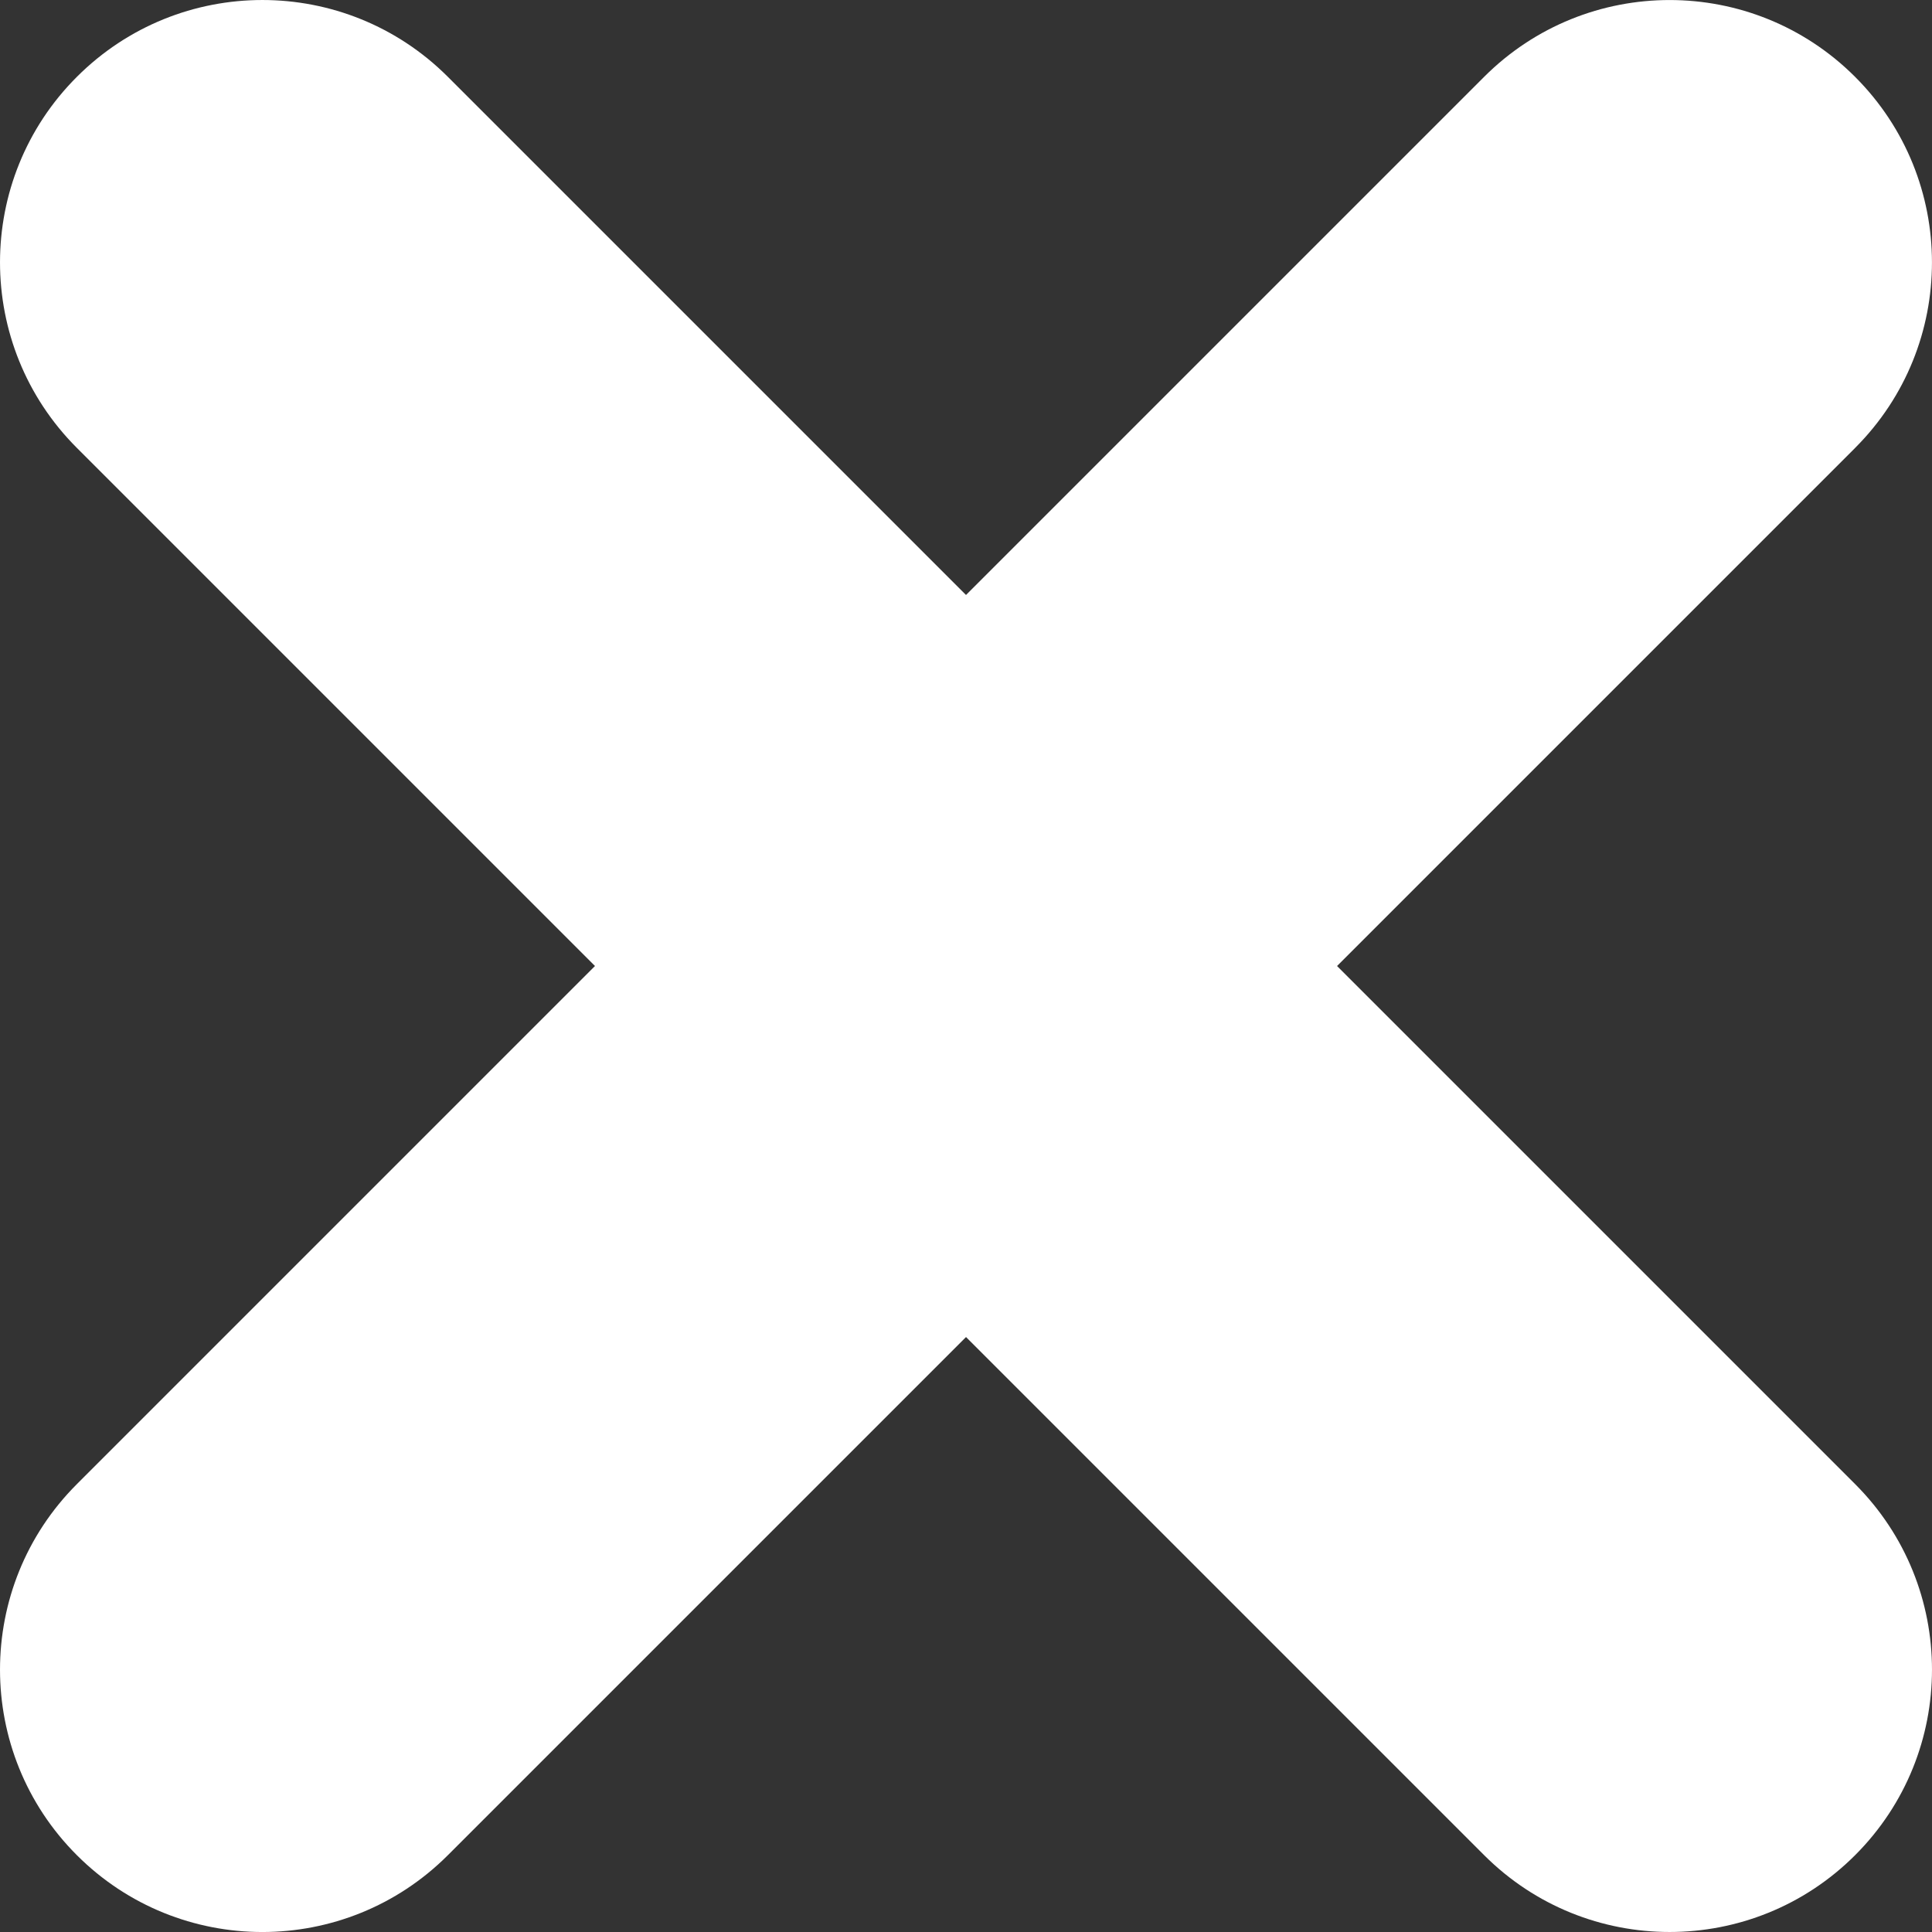 <?xml version="1.0" encoding="UTF-8"?><svg id="Layer_1" xmlns="http://www.w3.org/2000/svg" width="73.629" height="73.63" viewBox="0 0 73.629 73.63"><rect x="0" y="0" width="73.629" height="73.63" fill="#333333" stroke="none"/><defs><style>.cls-1{fill:#fff;}</style></defs><g id="Untitled-1-04"><path id="Rectangle_374" class="cls-1" d="M17.069,2.929l53.631,53.631c3.905,3.905,3.905,10.236,0,14.14h0c-3.905,3.905-10.236,3.905-14.14-0L2.929,17.069c-3.905-3.905-3.905-10.236-0-14.14h0c3.905-3.905,10.236-3.905,14.14,0Z"/><path id="Rectangle_375" class="cls-1" d="M70.7,17.07L17.069,70.701c-3.905,3.905-10.236,3.905-14.14,0h0c-3.905-3.905-3.905-10.236,0-14.14L56.559,2.93c3.905-3.905,10.236-3.905,14.14-0h0c3.905,3.905,3.905,10.236-0,14.14Z"/></g></svg>